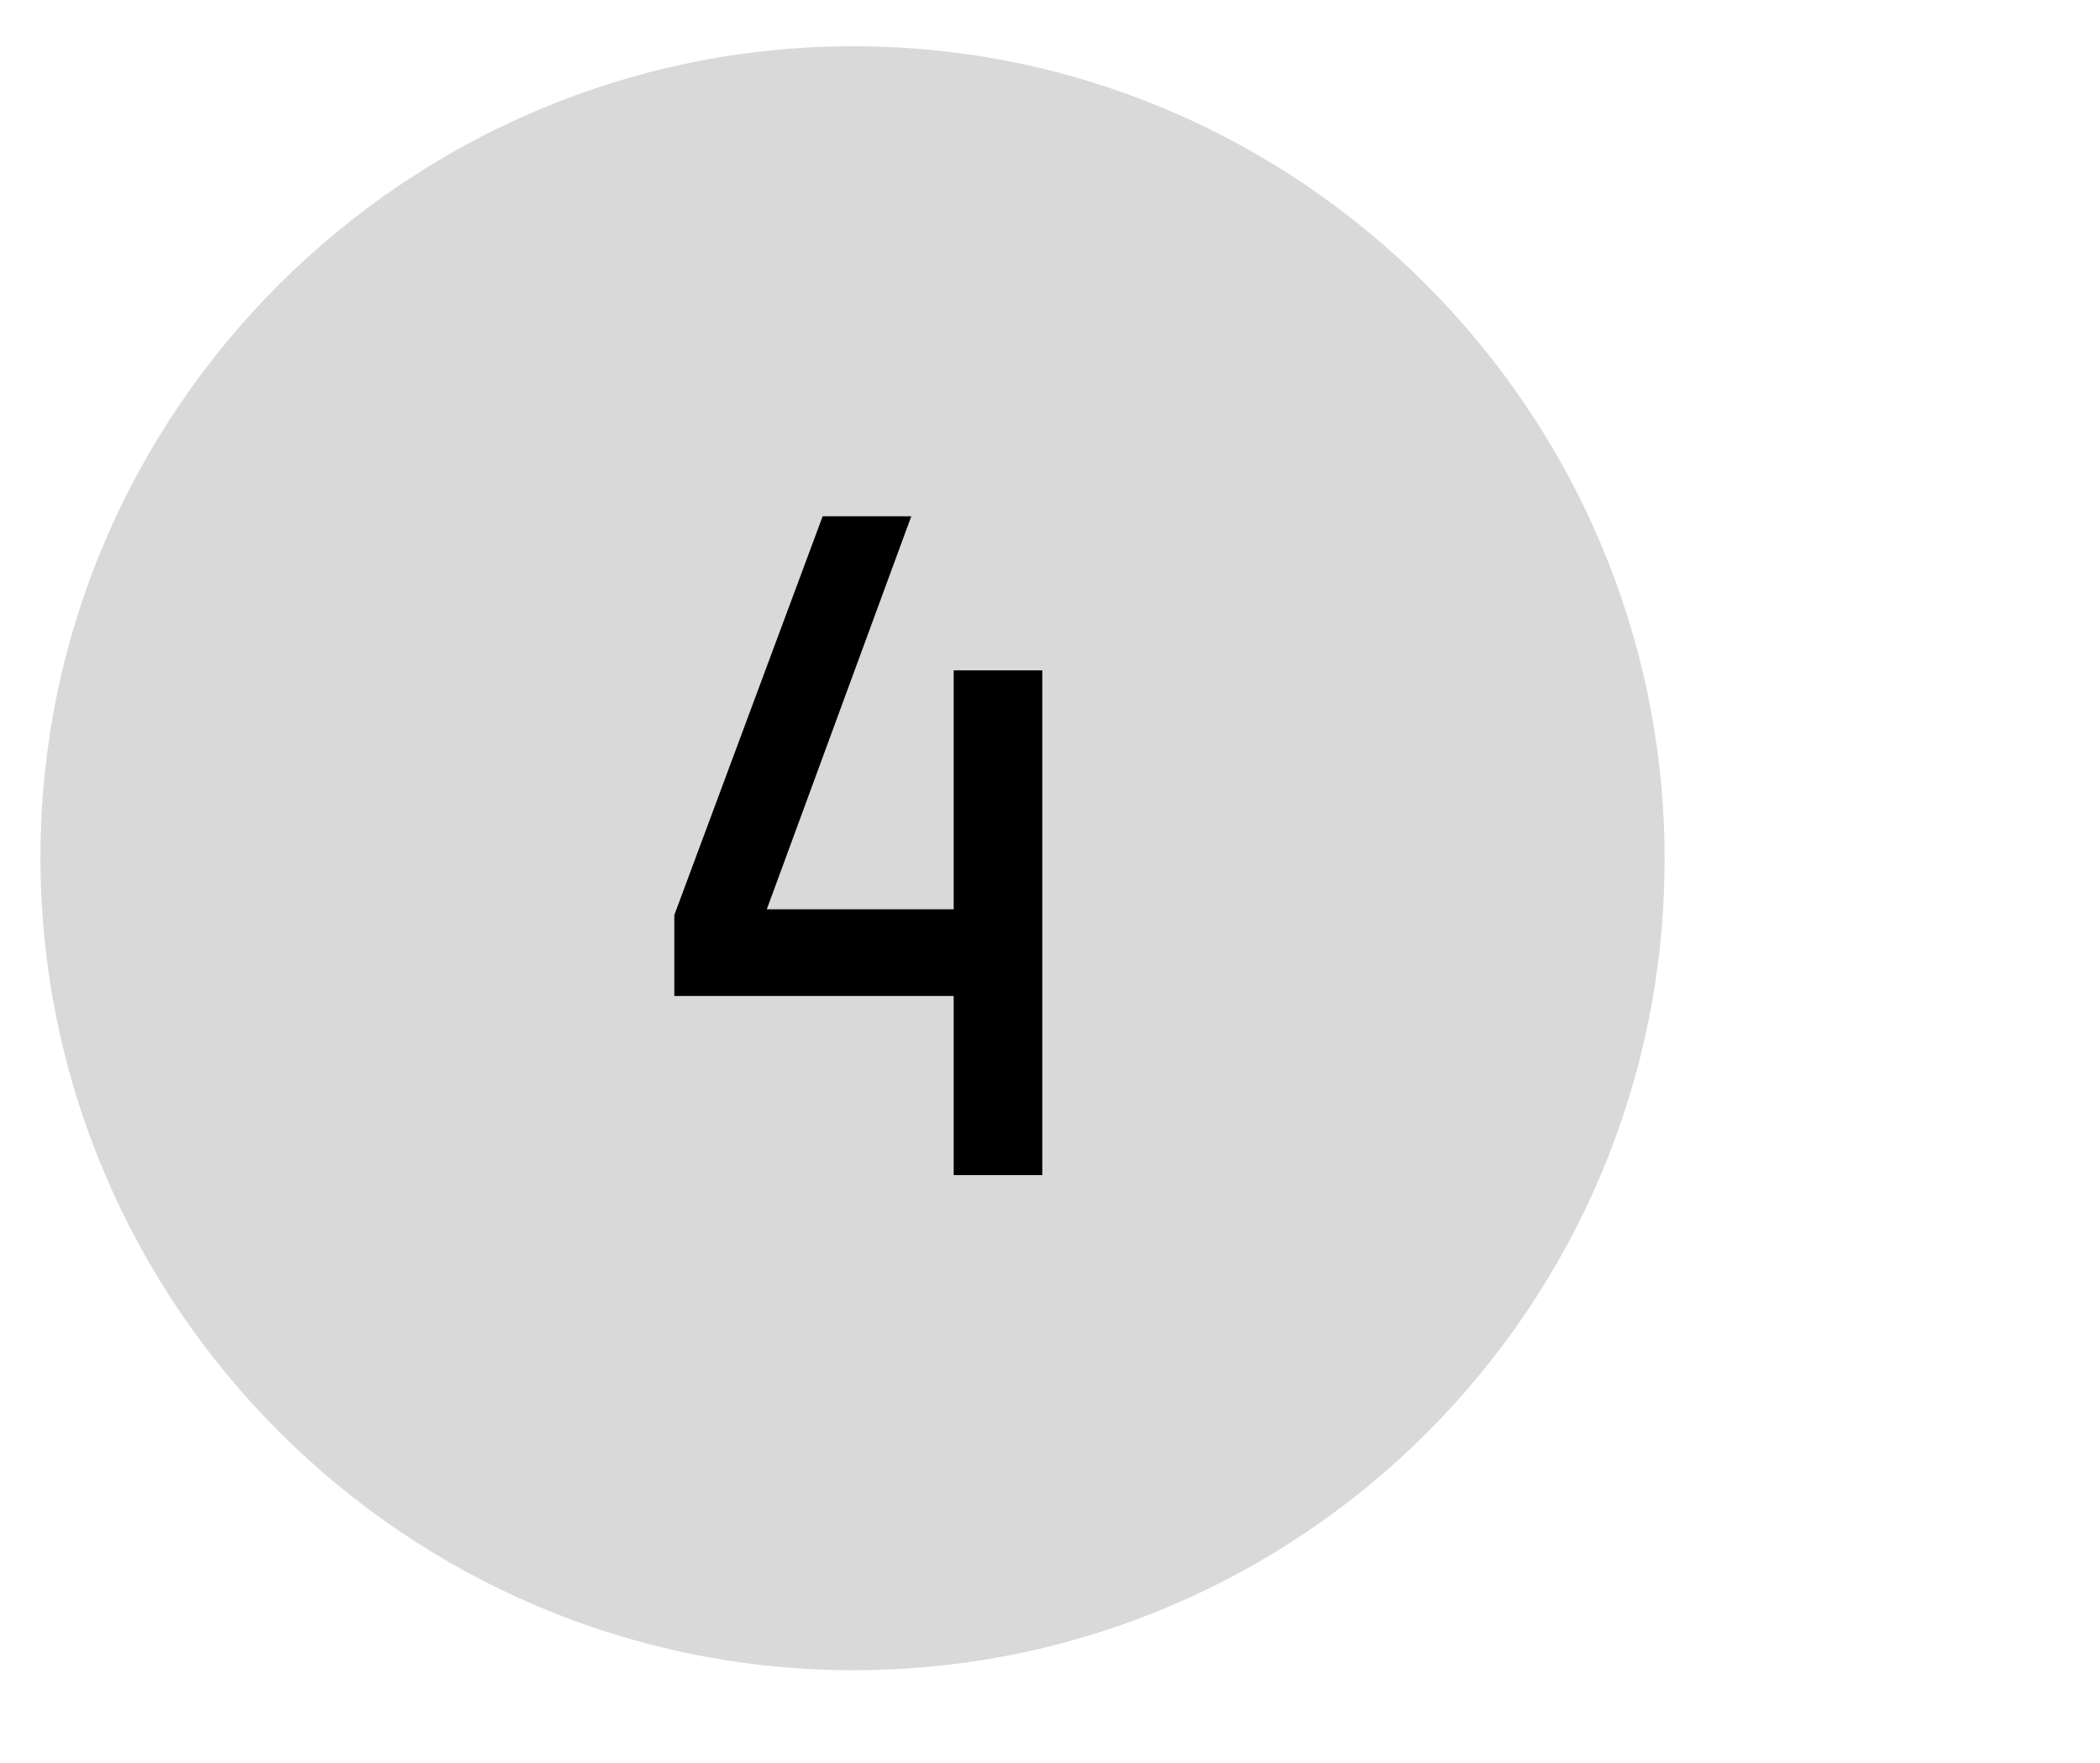 <?xml version="1.0" encoding="utf-8"?>
<!-- Generator: Adobe Illustrator 23.0.1, SVG Export Plug-In . SVG Version: 6.00 Build 0)  -->
<svg version="1.1" xmlns="http://www.w3.org/2000/svg" xmlns:xlink="http://www.w3.org/1999/xlink" x="0px" y="0px"
	 viewBox="0 0 109 91.5" style="enable-background:new 0 0 109 91.5;" xml:space="preserve">
<style type="text/css">
	.st0{clip-path:url(#SVGID_2_);fill:#D9D9D9;}
	.st1{display:none;}
	.st2{display:inline;fill:#1D1D1B;}
	.st3{display:inline;}
</style>
<g id="Ebene_1">
	<g>
		<g>
			<defs>
				<rect id="SVGID_1_" x="2.1" y="2.4" width="84.8" height="91.1"/>
			</defs>
			<clipPath id="SVGID_2_">
				<use xlink:href="#SVGID_1_"  style="overflow:visible;"/>
			</clipPath>
			<path class="st0" d="M44.3,86.7c23.3,0,42.1-18.9,42.1-42.1S67.5,2.4,44.3,2.4S2.1,21.3,2.1,44.5S21,86.7,44.3,86.7"/>
		</g>
	</g>
	<g class="st1">
		<path class="st2" d="M35.7,61.5v-4.6h6.5V31.8l-4.8,0.4v-4.4l9.4-0.8v29.9h6.7v4.6H35.7z"/>
	</g>
</g>
<g id="_x32_">
	<g>
		<path d="M49.5,61v-9.3H35v-4.2l7.7-20.7h4.6l-7.5,20.4h9.7V34.8h4.6V61H49.5z"/>
	</g>
</g>
<g id="_x32__Kopie" class="st1">
	<g class="st3">
		<path d="M47.1,40.3c5.4,1.2,6.8,5.6,6.8,8.4v3.4c0,3.1-2.1,9.4-9.6,9.4c-7.7,0-9.6-5.6-9.6-9.2h4.5c0,3.9,3.3,4.7,5,4.7
			c1.8,0,5.1-0.7,5.1-4.8v-3.3c0-4-3.5-4.5-5.1-4.5h-2.4v-3.6l6-9.4H35.9v-4.5h17.2v4.1L47.1,40.3z"/>
	</g>
</g>
<g id="_x32__Kopie_Kopie" class="st1">
	<g class="st3">
		<path d="M34.5,61v-7.4c0-3.4,2-5.9,4.4-7.8c2.7-2.2,6-3.5,8.7-5.8c1.2-1,1.7-2.6,1.7-4.1c0-3.3-1.9-5-5.1-5c-1.7,0-5,0.8-5.1,5.5
			h-4.5c0-3.5,2.1-10,9.6-10c5.7,0,9.7,3.8,9.7,9.5c0,2.9-1.1,5.6-3.2,7.4c-2.7,2.4-6.2,3.7-9.2,6c-1.4,1.2-2.4,2.4-2.4,4.4v2.6
			h14.8V61H34.5z"/>
	</g>
</g>
</svg>
